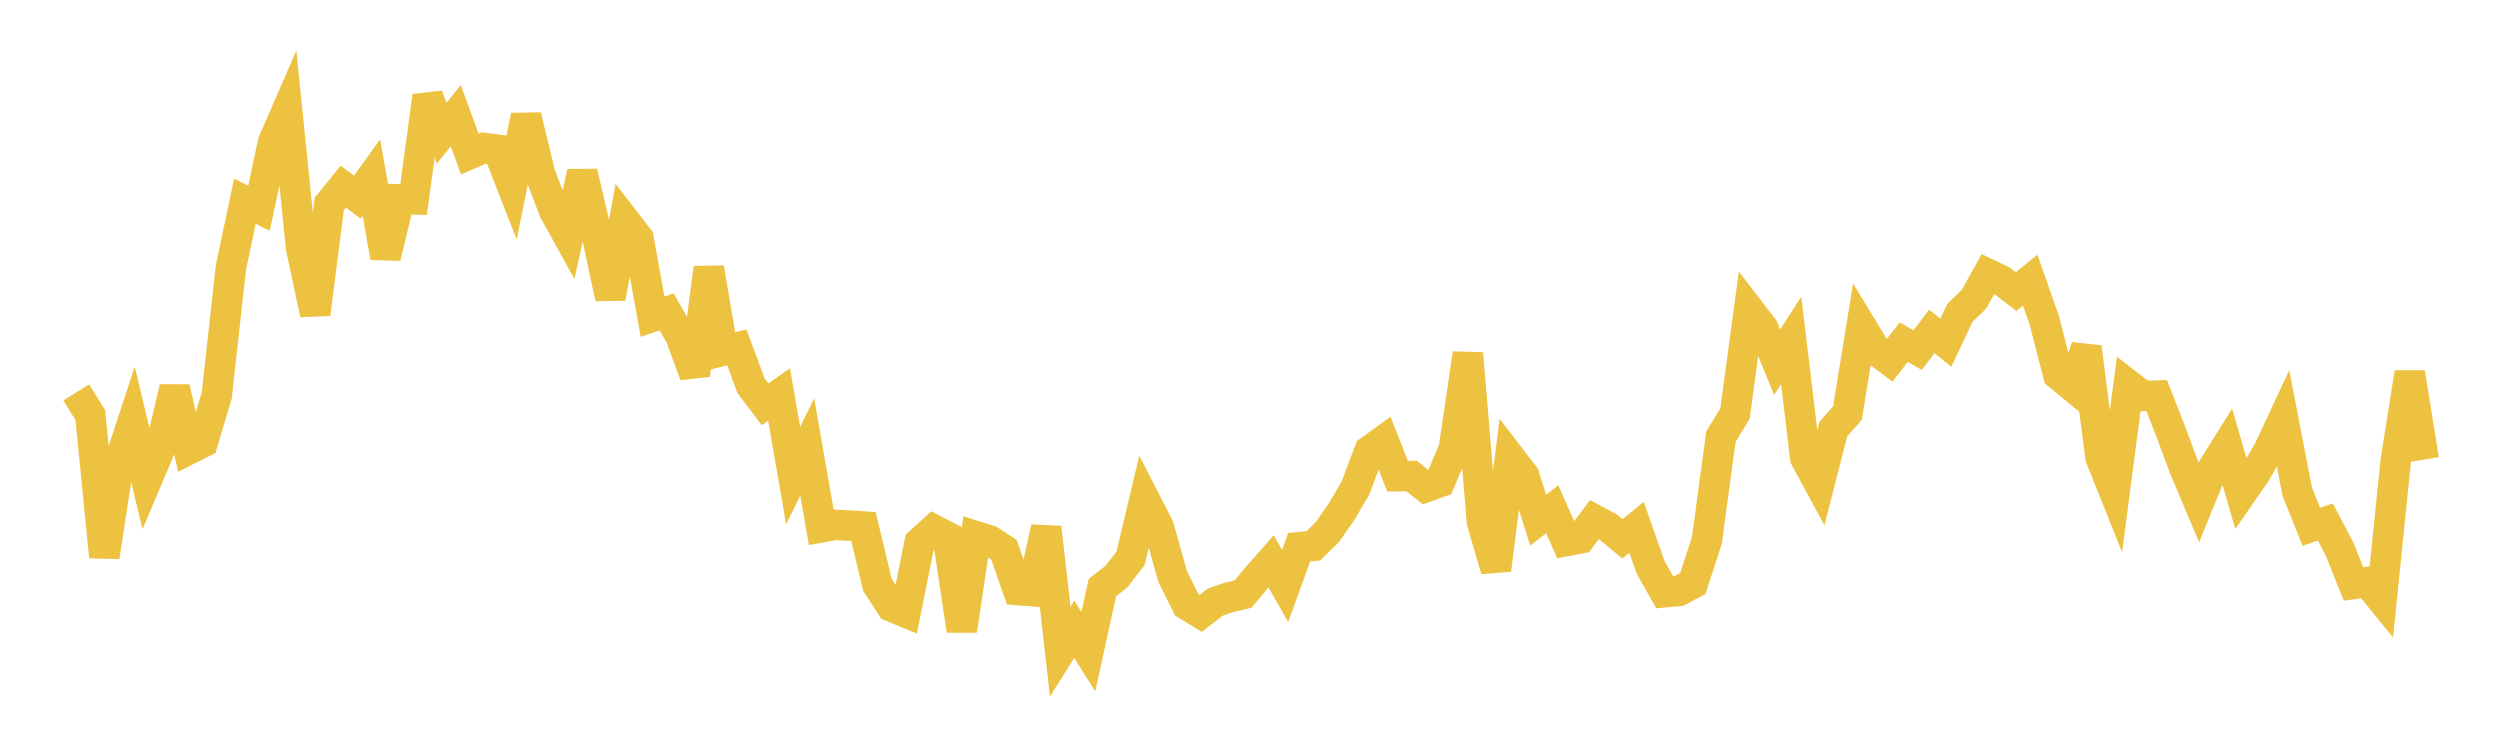 <svg width="164" height="48" xmlns="http://www.w3.org/2000/svg" xmlns:xlink="http://www.w3.org/1999/xlink"><path fill="none" stroke="rgb(237,194,64)" stroke-width="2" d="M5,25.742L5.922,27.225L6.844,36.528L7.766,30.508L8.689,27.707L9.611,31.538L10.533,29.362L11.455,25.43L12.377,29.481L13.299,29.019L14.222,25.926L15.144,17.573L16.066,13.196L16.988,13.664L17.91,9.34L18.832,7.223L19.754,16.276L20.677,20.602L21.599,13.38L22.521,12.242L23.443,12.933L24.365,11.648L25.287,16.881L26.21,13.069L27.132,13.084L28.054,6.294L28.976,8.74L29.898,7.587L30.82,10.104L31.743,9.706L32.665,9.826L33.587,12.181L34.509,7.599L35.431,11.419L36.353,13.838L37.275,15.504L38.198,11.296L39.12,15.261L40.042,19.553L40.964,14.449L41.886,15.64L42.808,20.775L43.731,20.459L44.653,22.08L45.575,24.596L46.497,17.576L47.419,23.014L48.341,22.793L49.263,25.3L50.186,26.523L51.108,25.879L52.03,31.193L52.952,29.319L53.874,34.594L54.796,34.432L55.719,34.478L56.641,34.539L57.563,38.374L58.485,39.795L59.407,40.174L60.329,35.586L61.251,34.75L62.174,35.228L63.096,41.358L64.018,35.174L64.94,35.465L65.862,36.069L66.784,38.709L67.707,38.781L68.629,34.609L69.551,42.746L70.473,41.283L71.395,42.754L72.317,38.543L73.24,37.825L74.162,36.628L75.084,32.751L76.006,34.54L76.928,37.819L77.85,39.677L78.772,40.237L79.695,39.511L80.617,39.188L81.539,38.975L82.461,37.869L83.383,36.824L84.305,38.437L85.228,35.895L86.15,35.807L87.072,34.911L87.994,33.588L88.916,32.018L89.838,29.567L90.76,28.901L91.683,31.24L92.605,31.228L93.527,31.958L94.449,31.626L95.371,29.445L96.293,23.189L97.216,34.241L98.138,37.387L99.06,30.008L99.982,31.208L100.904,34.121L101.826,33.407L102.749,35.495L103.671,35.317L104.593,34.09L105.515,34.582L106.437,35.345L107.359,34.596L108.281,37.217L109.204,38.852L110.126,38.77L111.048,38.276L111.97,35.457L112.892,28.646L113.814,27.144L114.737,20.325L115.659,21.524L116.581,23.761L117.503,22.332L118.425,30.037L119.347,31.739L120.269,28.144L121.192,27.1L122.114,21.431L123.036,22.954L123.958,23.644L124.88,22.445L125.802,22.966L126.725,21.74L127.647,22.482L128.569,20.529L129.491,19.632L130.413,17.977L131.335,18.42L132.257,19.127L133.18,18.379L134.102,21.004L135.024,24.587L135.946,25.345L136.868,22.777L137.79,29.997L138.713,32.301L139.635,25.258L140.557,25.974L141.479,25.952L142.401,28.309L143.323,30.783L144.246,32.966L145.168,30.706L146.09,29.23L147.012,32.407L147.934,31.079L148.856,29.473L149.778,27.498L150.701,32.259L151.623,34.555L152.545,34.245L153.467,36.001L154.389,38.308L155.311,38.178L156.234,39.312L157.156,30.274L158.078,24.443L159,30.154"></path></svg>
